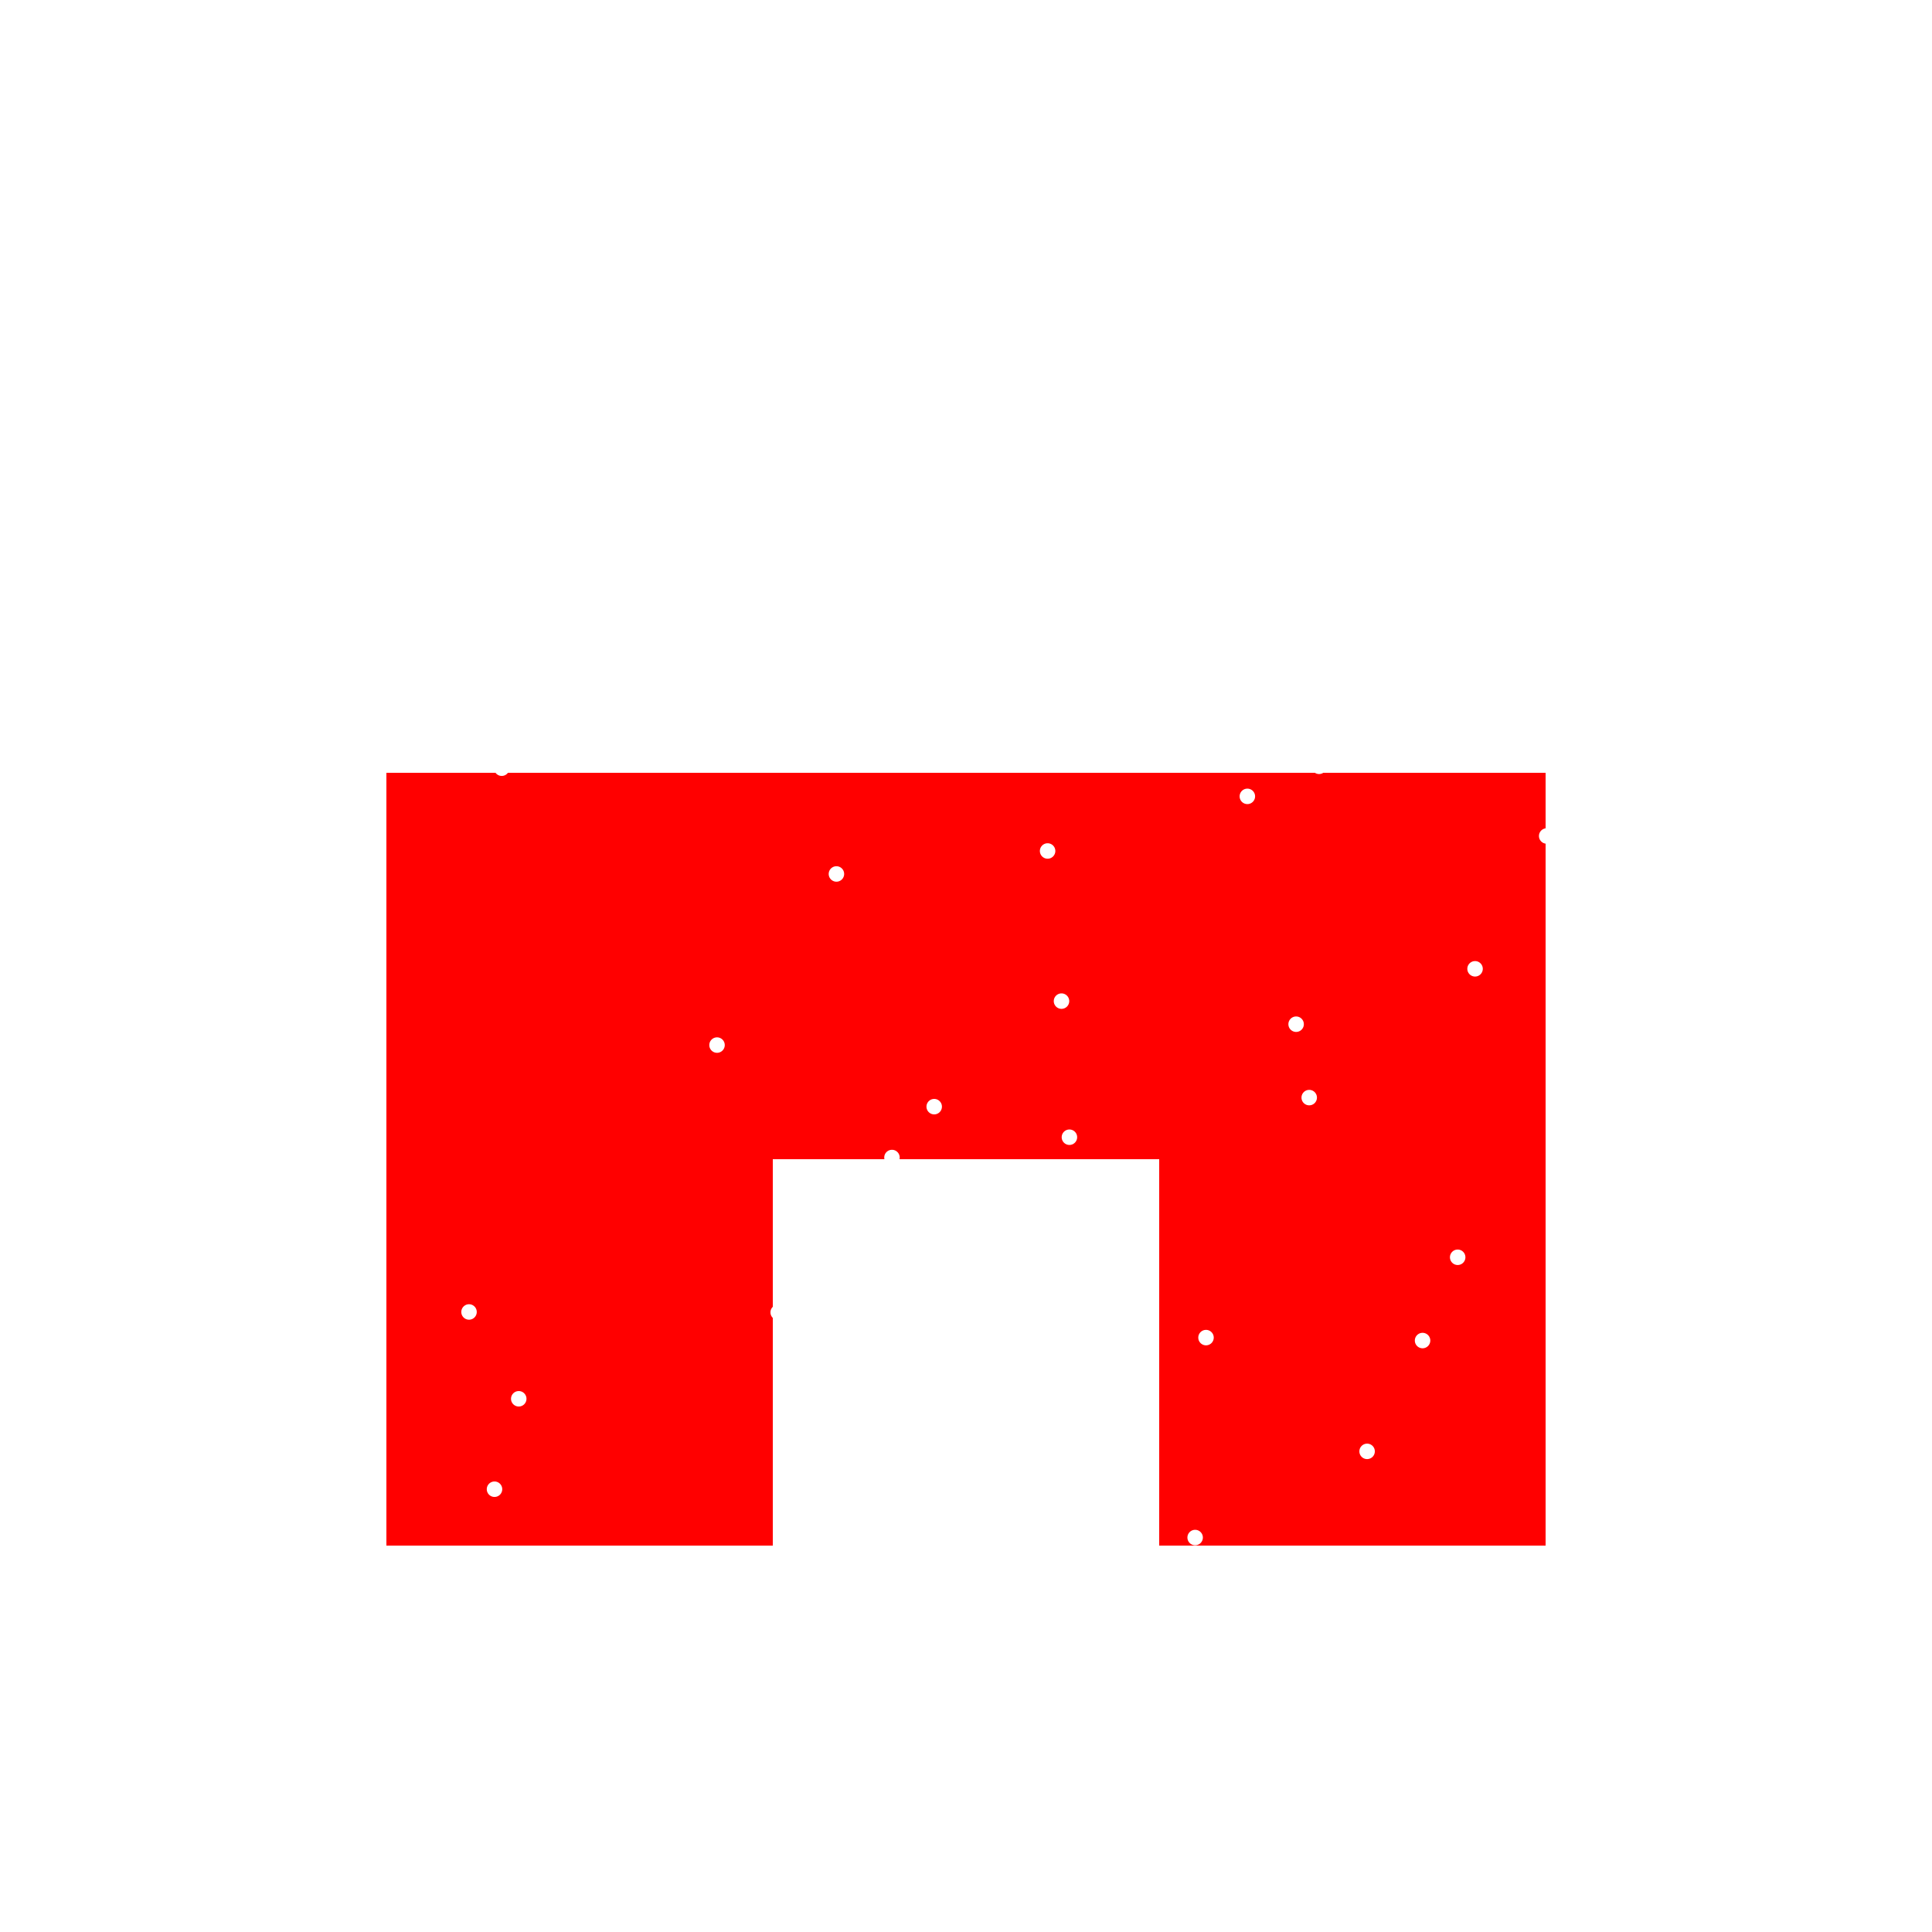 <!--

Generated by DrawGPT.
Free, open source, AI generated images in SVG, PNG, and HTML Canvas format.
https://drawgpt.ai

Created: 2023-09-26T05:35:17.735Z
Link: https://drawgpt.ai/prompt/27450/

-->
<svg xmlns="http://www.w3.org/2000/svg" xmlns:xlink="http://www.w3.org/1999/xlink" width="500" height="500"><defs/><g><rect fill="#FFFFFF" stroke="none" x="0" y="0" width="512" height="512"/><rect fill="#FF0000" stroke="none" x="100" y="200" width="300" height="200"/><rect fill="#FFFFFF" stroke="none" x="200" y="300" width="100" height="100"/><path fill="#FFFFFF" stroke="none" paint-order="stroke fill markers" d=" M 276.718 259.091 A 2 2 0 1 1 276.718 259.089"/><path fill="#FFFFFF" stroke="none" paint-order="stroke fill markers" d=" M 278.766 294.313 A 2 2 0 1 1 278.766 294.311"/><path fill="#FFFFFF" stroke="none" paint-order="stroke fill markers" d=" M 131.849 198.808 A 2 2 0 1 1 131.849 198.806"/><path fill="#FFFFFF" stroke="none" paint-order="stroke fill markers" d=" M 128.5 118.197 A 2 2 0 1 1 128.5 118.195"/><path fill="#FFFFFF" stroke="none" paint-order="stroke fill markers" d=" M 86.405 304.341 A 2 2 0 1 1 86.405 304.339"/><path fill="#FFFFFF" stroke="none" paint-order="stroke fill markers" d=" M 196.922 58.64 A 2 2 0 1 1 196.922 58.638"/><path fill="#FFFFFF" stroke="none" paint-order="stroke fill markers" d=" M 274.038 31.044 A 2 2 0 1 1 274.038 31.042"/><path fill="#FFFFFF" stroke="none" paint-order="stroke fill markers" d=" M 221.015 42.555 A 2 2 0 1 1 221.015 42.553"/><path fill="#FFFFFF" stroke="none" paint-order="stroke fill markers" d=" M 69.287 272.145 A 2 2 0 1 1 69.287 272.143"/><path fill="#FFFFFF" stroke="none" paint-order="stroke fill markers" d=" M 248.304 7.712 A 2 2 0 1 1 248.304 7.71"/><path fill="#FFFFFF" stroke="none" paint-order="stroke fill markers" d=" M 165.708 468.586 A 2 2 0 1 1 165.708 468.584"/><path fill="#FFFFFF" stroke="none" paint-order="stroke fill markers" d=" M 103.831 470.614 A 2 2 0 1 1 103.831 470.612"/><path fill="#FFFFFF" stroke="none" paint-order="stroke fill markers" d=" M 466.368 480.037 A 2 2 0 1 1 466.368 480.035"/><path fill="#FFFFFF" stroke="none" paint-order="stroke fill markers" d=" M 119.299 495.859 A 2 2 0 1 1 119.299 495.857"/><path fill="#FFFFFF" stroke="none" paint-order="stroke fill markers" d=" M 123.384 339.538 A 2 2 0 1 1 123.384 339.536"/><path fill="#FFFFFF" stroke="none" paint-order="stroke fill markers" d=" M 355.857 111.654 A 2 2 0 1 1 355.857 111.652"/><path fill="#FFFFFF" stroke="none" paint-order="stroke fill markers" d=" M 274.074 502.976 A 2 2 0 1 1 274.074 502.974"/><path fill="#FFFFFF" stroke="none" paint-order="stroke fill markers" d=" M 243.771 286.403 A 2 2 0 1 1 243.771 286.401"/><path fill="#FFFFFF" stroke="none" paint-order="stroke fill markers" d=" M 314.116 346.172 A 2 2 0 1 1 314.116 346.17"/><path fill="#FFFFFF" stroke="none" paint-order="stroke fill markers" d=" M 152.833 59.451 A 2 2 0 1 1 152.833 59.449"/><path fill="#FFFFFF" stroke="none" paint-order="stroke fill markers" d=" M 383.744 250.73 A 2 2 0 1 1 383.744 250.728"/><path fill="#FFFFFF" stroke="none" paint-order="stroke fill markers" d=" M 318.181 490.961 A 2 2 0 1 1 318.181 490.959"/><path fill="#FFFFFF" stroke="none" paint-order="stroke fill markers" d=" M 470.746 229.702 A 2 2 0 1 1 470.746 229.7"/><path fill="#FFFFFF" stroke="none" paint-order="stroke fill markers" d=" M 168.786 41.326 A 2 2 0 1 1 168.786 41.324"/><path fill="#FFFFFF" stroke="none" paint-order="stroke fill markers" d=" M 449.71 500.201 A 2 2 0 1 1 449.71 500.199"/><path fill="#FFFFFF" stroke="none" paint-order="stroke fill markers" d=" M 163.307 129.905 A 2 2 0 1 1 163.307 129.903"/><path fill="#FFFFFF" stroke="none" paint-order="stroke fill markers" d=" M 232.841 299.568 A 2 2 0 1 1 232.841 299.566"/><path fill="#FFFFFF" stroke="none" paint-order="stroke fill markers" d=" M 211.866 425.989 A 2 2 0 1 1 211.866 425.987"/><path fill="#FFFFFF" stroke="none" paint-order="stroke fill markers" d=" M 343.381 198.32 A 2 2 0 1 1 343.381 198.318"/><path fill="#FFFFFF" stroke="none" paint-order="stroke fill markers" d=" M 256.942 368.992 A 2 2 0 1 1 256.942 368.99"/><path fill="#FFFFFF" stroke="none" paint-order="stroke fill markers" d=" M 359.471 405.927 A 2 2 0 1 1 359.471 405.925"/><path fill="#FFFFFF" stroke="none" paint-order="stroke fill markers" d=" M 197.721 404.037 A 2 2 0 1 1 197.721 404.035"/><path fill="#FFFFFF" stroke="none" paint-order="stroke fill markers" d=" M 439.908 337.617 A 2 2 0 1 1 439.908 337.615"/><path fill="#FFFFFF" stroke="none" paint-order="stroke fill markers" d=" M 230.402 24.846 A 2 2 0 1 1 230.402 24.844"/><path fill="#FFFFFF" stroke="none" paint-order="stroke fill markers" d=" M 379.247 325.384 A 2 2 0 1 1 379.247 325.382"/><path fill="#FFFFFF" stroke="none" paint-order="stroke fill markers" d=" M 453.791 478.512 A 2 2 0 1 1 453.791 478.51"/><path fill="#FFFFFF" stroke="none" paint-order="stroke fill markers" d=" M 75.736 350.601 A 2 2 0 1 1 75.736 350.599"/><path fill="#FFFFFF" stroke="none" paint-order="stroke fill markers" d=" M 283.022 89.578 A 2 2 0 1 1 283.022 89.576"/><path fill="#FFFFFF" stroke="none" paint-order="stroke fill markers" d=" M 200.296 67.197 A 2 2 0 1 1 200.296 67.195"/><path fill="#FFFFFF" stroke="none" paint-order="stroke fill markers" d=" M 332.004 421.318 A 2 2 0 1 1 332.004 421.316"/><path fill="#FFFFFF" stroke="none" paint-order="stroke fill markers" d=" M 78.955 174.243 A 2 2 0 1 1 78.955 174.241"/><path fill="#FFFFFF" stroke="none" paint-order="stroke fill markers" d=" M 340.825 284.061 A 2 2 0 1 1 340.825 284.059"/><path fill="#FFFFFF" stroke="none" paint-order="stroke fill markers" d=" M 311.302 397.916 A 2 2 0 1 1 311.302 397.914"/><path fill="#FFFFFF" stroke="none" paint-order="stroke fill markers" d=" M 485.707 210.332 A 2 2 0 1 1 485.707 210.33"/><path fill="#FFFFFF" stroke="none" paint-order="stroke fill markers" d=" M 461.078 97.612 A 2 2 0 1 1 461.078 97.61"/><path fill="#FFFFFF" stroke="none" paint-order="stroke fill markers" d=" M 193.855 452.655 A 2 2 0 1 1 193.855 452.653"/><path fill="#FFFFFF" stroke="none" paint-order="stroke fill markers" d=" M 493.843 405.75 A 2 2 0 1 1 493.843 405.748"/><path fill="#FFFFFF" stroke="none" paint-order="stroke fill markers" d=" M 83.716 300.466 A 2 2 0 1 1 83.716 300.464"/><path fill="#FFFFFF" stroke="none" paint-order="stroke fill markers" d=" M 365.323 467.168 A 2 2 0 1 1 365.323 467.166"/><path fill="#FFFFFF" stroke="none" paint-order="stroke fill markers" d=" M 392.309 473.371 A 2 2 0 1 1 392.309 473.369"/><path fill="#FFFFFF" stroke="none" paint-order="stroke fill markers" d=" M 65.682 406.529 A 2 2 0 1 1 65.682 406.527"/><path fill="#FFFFFF" stroke="none" paint-order="stroke fill markers" d=" M 222.398 185.117 A 2 2 0 1 1 222.398 185.115"/><path fill="#FFFFFF" stroke="none" paint-order="stroke fill markers" d=" M 381.816 130.456 A 2 2 0 1 1 381.816 130.454"/><path fill="#FFFFFF" stroke="none" paint-order="stroke fill markers" d=" M 202.868 407.802 A 2 2 0 1 1 202.868 407.8"/><path fill="#FFFFFF" stroke="none" paint-order="stroke fill markers" d=" M 51.137 282.741 A 2 2 0 1 1 51.137 282.739"/><path fill="#FFFFFF" stroke="none" paint-order="stroke fill markers" d=" M 71.242 348.962 A 2 2 0 1 1 71.242 348.96"/><path fill="#FFFFFF" stroke="none" paint-order="stroke fill markers" d=" M 337.436 265.063 A 2 2 0 1 1 337.436 265.061"/><path fill="#FFFFFF" stroke="none" paint-order="stroke fill markers" d=" M 465.682 143.8 A 2 2 0 1 1 465.682 143.798"/><path fill="#FFFFFF" stroke="none" paint-order="stroke fill markers" d=" M 15.375 51.945 A 2 2 0 1 1 15.375 51.943"/><path fill="#FFFFFF" stroke="none" paint-order="stroke fill markers" d=" M 199.866 93.296 A 2 2 0 1 1 199.866 93.294"/><path fill="#FFFFFF" stroke="none" paint-order="stroke fill markers" d=" M 487.464 82.381 A 2 2 0 1 1 487.464 82.379"/><path fill="#FFFFFF" stroke="none" paint-order="stroke fill markers" d=" M 258.023 328.172 A 2 2 0 1 1 258.023 328.17"/><path fill="#FFFFFF" stroke="none" paint-order="stroke fill markers" d=" M 324.816 206.1 A 2 2 0 1 1 324.816 206.098"/><path fill="#FFFFFF" stroke="none" paint-order="stroke fill markers" d=" M 27.758 250.656 A 2 2 0 1 1 27.758 250.654"/><path fill="#FFFFFF" stroke="none" paint-order="stroke fill markers" d=" M 273.418 89.63 A 2 2 0 1 1 273.418 89.628"/><path fill="#FFFFFF" stroke="none" paint-order="stroke fill markers" d=" M 273.121 220.236 A 2 2 0 1 1 273.121 220.234"/><path fill="#FFFFFF" stroke="none" paint-order="stroke fill markers" d=" M 355.807 375.615 A 2 2 0 1 1 355.807 375.613"/><path fill="#FFFFFF" stroke="none" paint-order="stroke fill markers" d=" M 129.979 385.409 A 2 2 0 1 1 129.979 385.407"/><path fill="#FFFFFF" stroke="none" paint-order="stroke fill markers" d=" M 71.251 170.706 A 2 2 0 1 1 71.251 170.704"/><path fill="#FFFFFF" stroke="none" paint-order="stroke fill markers" d=" M 482.063 46.754 A 2 2 0 1 1 482.063 46.752"/><path fill="#FFFFFF" stroke="none" paint-order="stroke fill markers" d=" M 341.172 182.305 A 2 2 0 1 1 341.172 182.303"/><path fill="#FFFFFF" stroke="none" paint-order="stroke fill markers" d=" M 491.708 321.236 A 2 2 0 1 1 491.708 321.234"/><path fill="#FFFFFF" stroke="none" paint-order="stroke fill markers" d=" M 103.591 101.684 A 2 2 0 1 1 103.591 101.682"/><path fill="#FFFFFF" stroke="none" paint-order="stroke fill markers" d=" M 298.973 353.1 A 2 2 0 1 1 298.973 353.098"/><path fill="#FFFFFF" stroke="none" paint-order="stroke fill markers" d=" M 384.092 111.892 A 2 2 0 1 1 384.092 111.89"/><path fill="#FFFFFF" stroke="none" paint-order="stroke fill markers" d=" M 455.884 436.279 A 2 2 0 1 1 455.884 436.277"/><path fill="#FFFFFF" stroke="none" paint-order="stroke fill markers" d=" M 47.633 271.166 A 2 2 0 1 1 47.633 271.164"/><path fill="#FFFFFF" stroke="none" paint-order="stroke fill markers" d=" M 84.154 337.527 A 2 2 0 1 1 84.154 337.525"/><path fill="#FFFFFF" stroke="none" paint-order="stroke fill markers" d=" M 370.159 346.935 A 2 2 0 1 1 370.159 346.933"/><path fill="#FFFFFF" stroke="none" paint-order="stroke fill markers" d=" M 198.178 171.566 A 2 2 0 1 1 198.178 171.564"/><path fill="#FFFFFF" stroke="none" paint-order="stroke fill markers" d=" M 187.567 270.468 A 2 2 0 1 1 187.567 270.466"/><path fill="#FFFFFF" stroke="none" paint-order="stroke fill markers" d=" M 224.915 350.606 A 2 2 0 1 1 224.915 350.604"/><path fill="#FFFFFF" stroke="none" paint-order="stroke fill markers" d=" M 466.007 50.611 A 2 2 0 1 1 466.007 50.609"/><path fill="#FFFFFF" stroke="none" paint-order="stroke fill markers" d=" M 218.467 226.182 A 2 2 0 1 1 218.467 226.18"/><path fill="#FFFFFF" stroke="none" paint-order="stroke fill markers" d=" M 402.281 216.355 A 2 2 0 1 1 402.281 216.353"/><path fill="#FFFFFF" stroke="none" paint-order="stroke fill markers" d=" M 69.833 477.541 A 2 2 0 1 1 69.833 477.539"/><path fill="#FFFFFF" stroke="none" paint-order="stroke fill markers" d=" M 486.822 318.569 A 2 2 0 1 1 486.822 318.567"/><path fill="#FFFFFF" stroke="none" paint-order="stroke fill markers" d=" M 232.661 169.385 A 2 2 0 1 1 232.661 169.383"/><path fill="#FFFFFF" stroke="none" paint-order="stroke fill markers" d=" M 58.642 393.789 A 2 2 0 1 1 58.642 393.787"/><path fill="#FFFFFF" stroke="none" paint-order="stroke fill markers" d=" M 353.926 54.537 A 2 2 0 1 1 353.926 54.535"/><path fill="#FFFFFF" stroke="none" paint-order="stroke fill markers" d=" M 203.394 339.639 A 2 2 0 1 1 203.394 339.637"/><path fill="#FFFFFF" stroke="none" paint-order="stroke fill markers" d=" M 53.476 281.87 A 2 2 0 1 1 53.476 281.868"/><path fill="#FFFFFF" stroke="none" paint-order="stroke fill markers" d=" M 169.703 15.936 A 2 2 0 1 1 169.703 15.934"/><path fill="#FFFFFF" stroke="none" paint-order="stroke fill markers" d=" M 82.448 318.326 A 2 2 0 1 1 82.448 318.324"/><path fill="#FFFFFF" stroke="none" paint-order="stroke fill markers" d=" M 179.262 44.525 A 2 2 0 1 1 179.262 44.523"/><path fill="#FFFFFF" stroke="none" paint-order="stroke fill markers" d=" M 399.784 44.739 A 2 2 0 1 1 399.784 44.737"/><path fill="#FFFFFF" stroke="none" paint-order="stroke fill markers" d=" M 415.868 207.229 A 2 2 0 1 1 415.868 207.227"/><path fill="#FFFFFF" stroke="none" paint-order="stroke fill markers" d=" M 136.252 362.007 A 2 2 0 1 1 136.252 362.005"/><path fill="#FFFFFF" stroke="none" paint-order="stroke fill markers" d=" M 10.028 94.221 A 2 2 0 1 1 10.028 94.219"/><path fill="#FFFFFF" stroke="none" paint-order="stroke fill markers" d=" M 239.47 463.972 A 2 2 0 1 1 239.47 463.97"/></g></svg>
